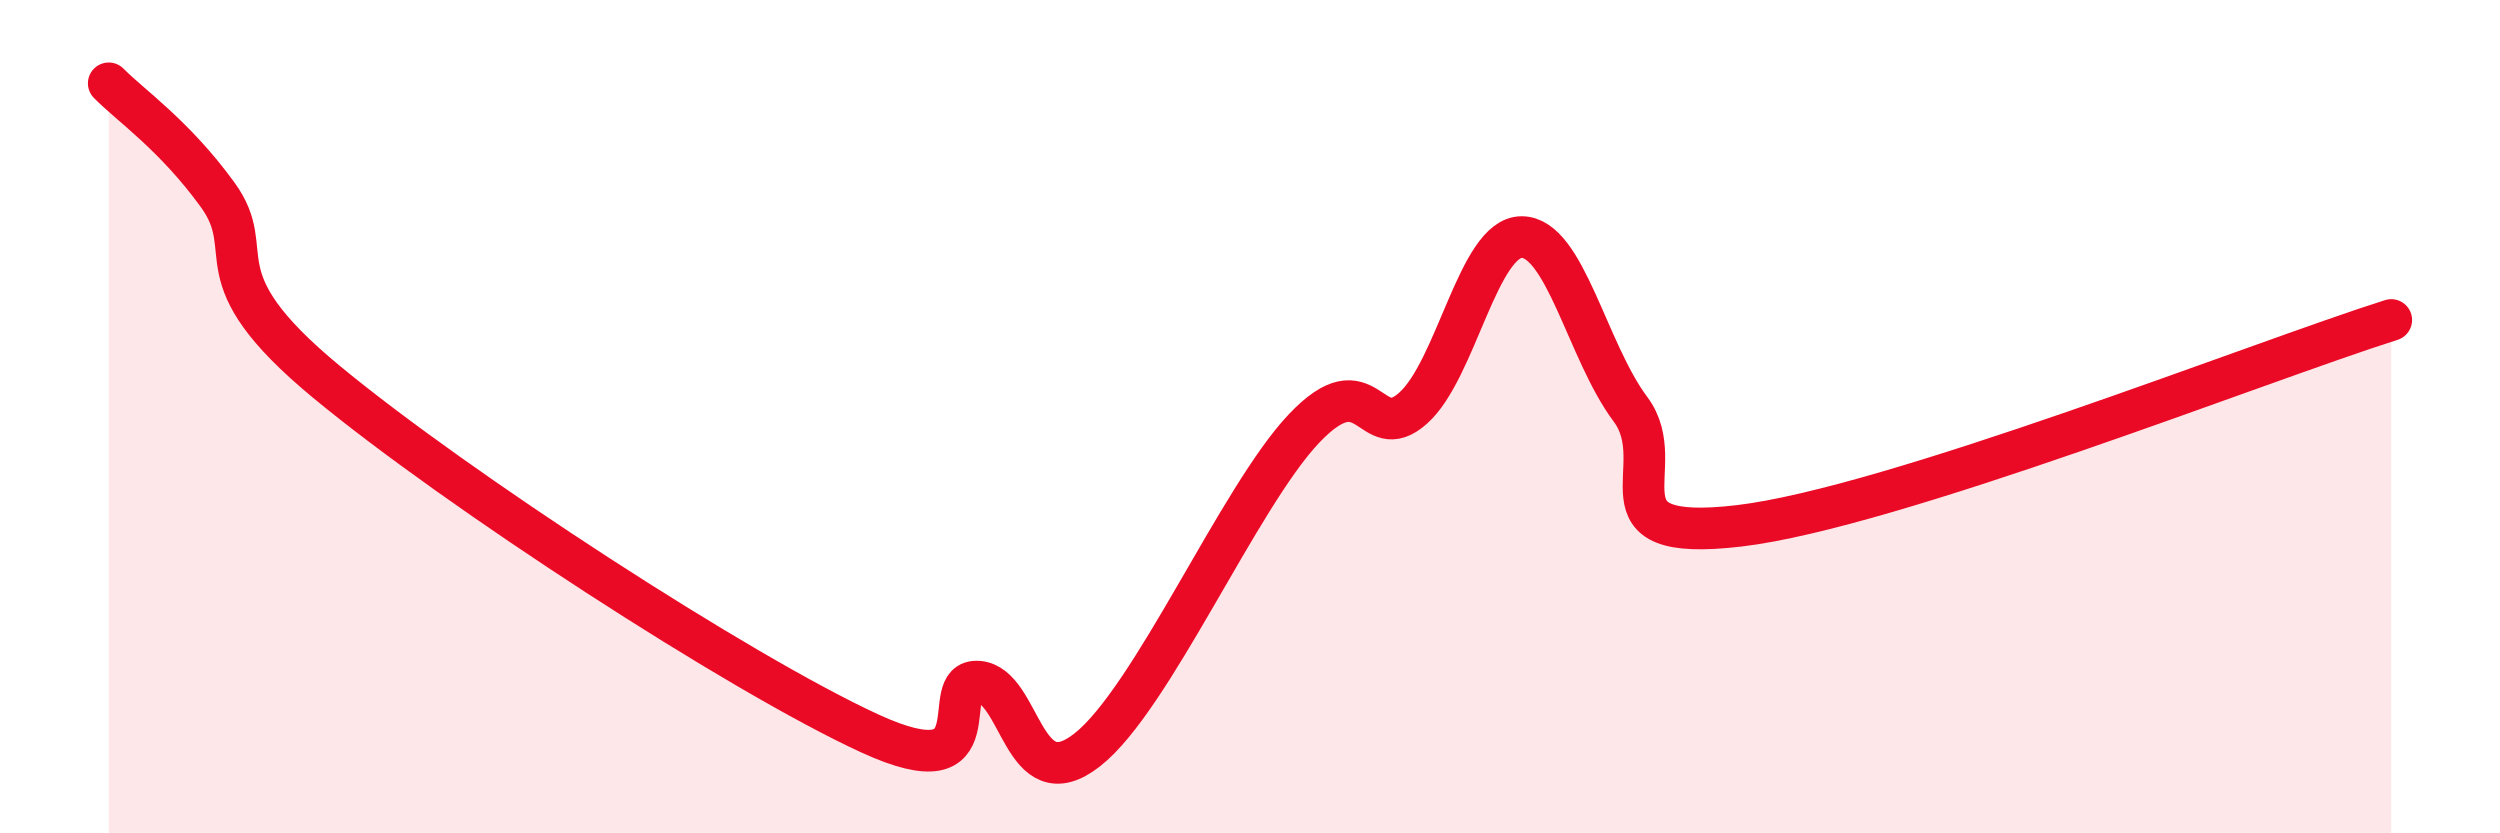 
    <svg width="60" height="20" viewBox="0 0 60 20" xmlns="http://www.w3.org/2000/svg">
      <path
        d="M 2.61,2 C 3.13,2.53 4.18,3.24 5.22,4.67 C 6.26,6.1 4.7,6.57 7.83,9.16 C 10.96,11.75 17.74,16.16 20.87,17.6 C 24,19.04 22.44,16.28 23.48,16.36 C 24.52,16.44 24.53,19.22 26.09,18 C 27.65,16.78 29.74,11.92 31.3,10.28 C 32.86,8.64 32.87,10.72 33.91,9.8 C 34.95,8.88 35.48,5.69 36.52,5.69 C 37.56,5.69 38.09,8.43 39.13,9.82 C 40.17,11.21 38.09,13.05 41.74,12.62 C 45.39,12.19 54.26,8.67 57.39,7.68L57.39 20L2.61 20Z"
        fill="#EB0A25"
        opacity="0.1"
        stroke-linecap="round"
        stroke-linejoin="round"
      />
      <path
        d="M 2.61,2 C 3.13,2.53 4.18,3.24 5.22,4.67 C 6.26,6.1 4.7,6.57 7.83,9.16 C 10.96,11.75 17.74,16.16 20.87,17.6 C 24,19.04 22.44,16.28 23.48,16.36 C 24.52,16.44 24.53,19.22 26.09,18 C 27.65,16.78 29.74,11.92 31.3,10.28 C 32.86,8.64 32.87,10.72 33.91,9.8 C 34.95,8.88 35.48,5.69 36.52,5.69 C 37.56,5.69 38.09,8.43 39.13,9.82 C 40.17,11.21 38.09,13.05 41.74,12.62 C 45.39,12.19 54.26,8.67 57.39,7.68"
        stroke="#EB0A25"
        stroke-width="1"
        fill="none"
        stroke-linecap="round"
        stroke-linejoin="round"
      />
    </svg>
  